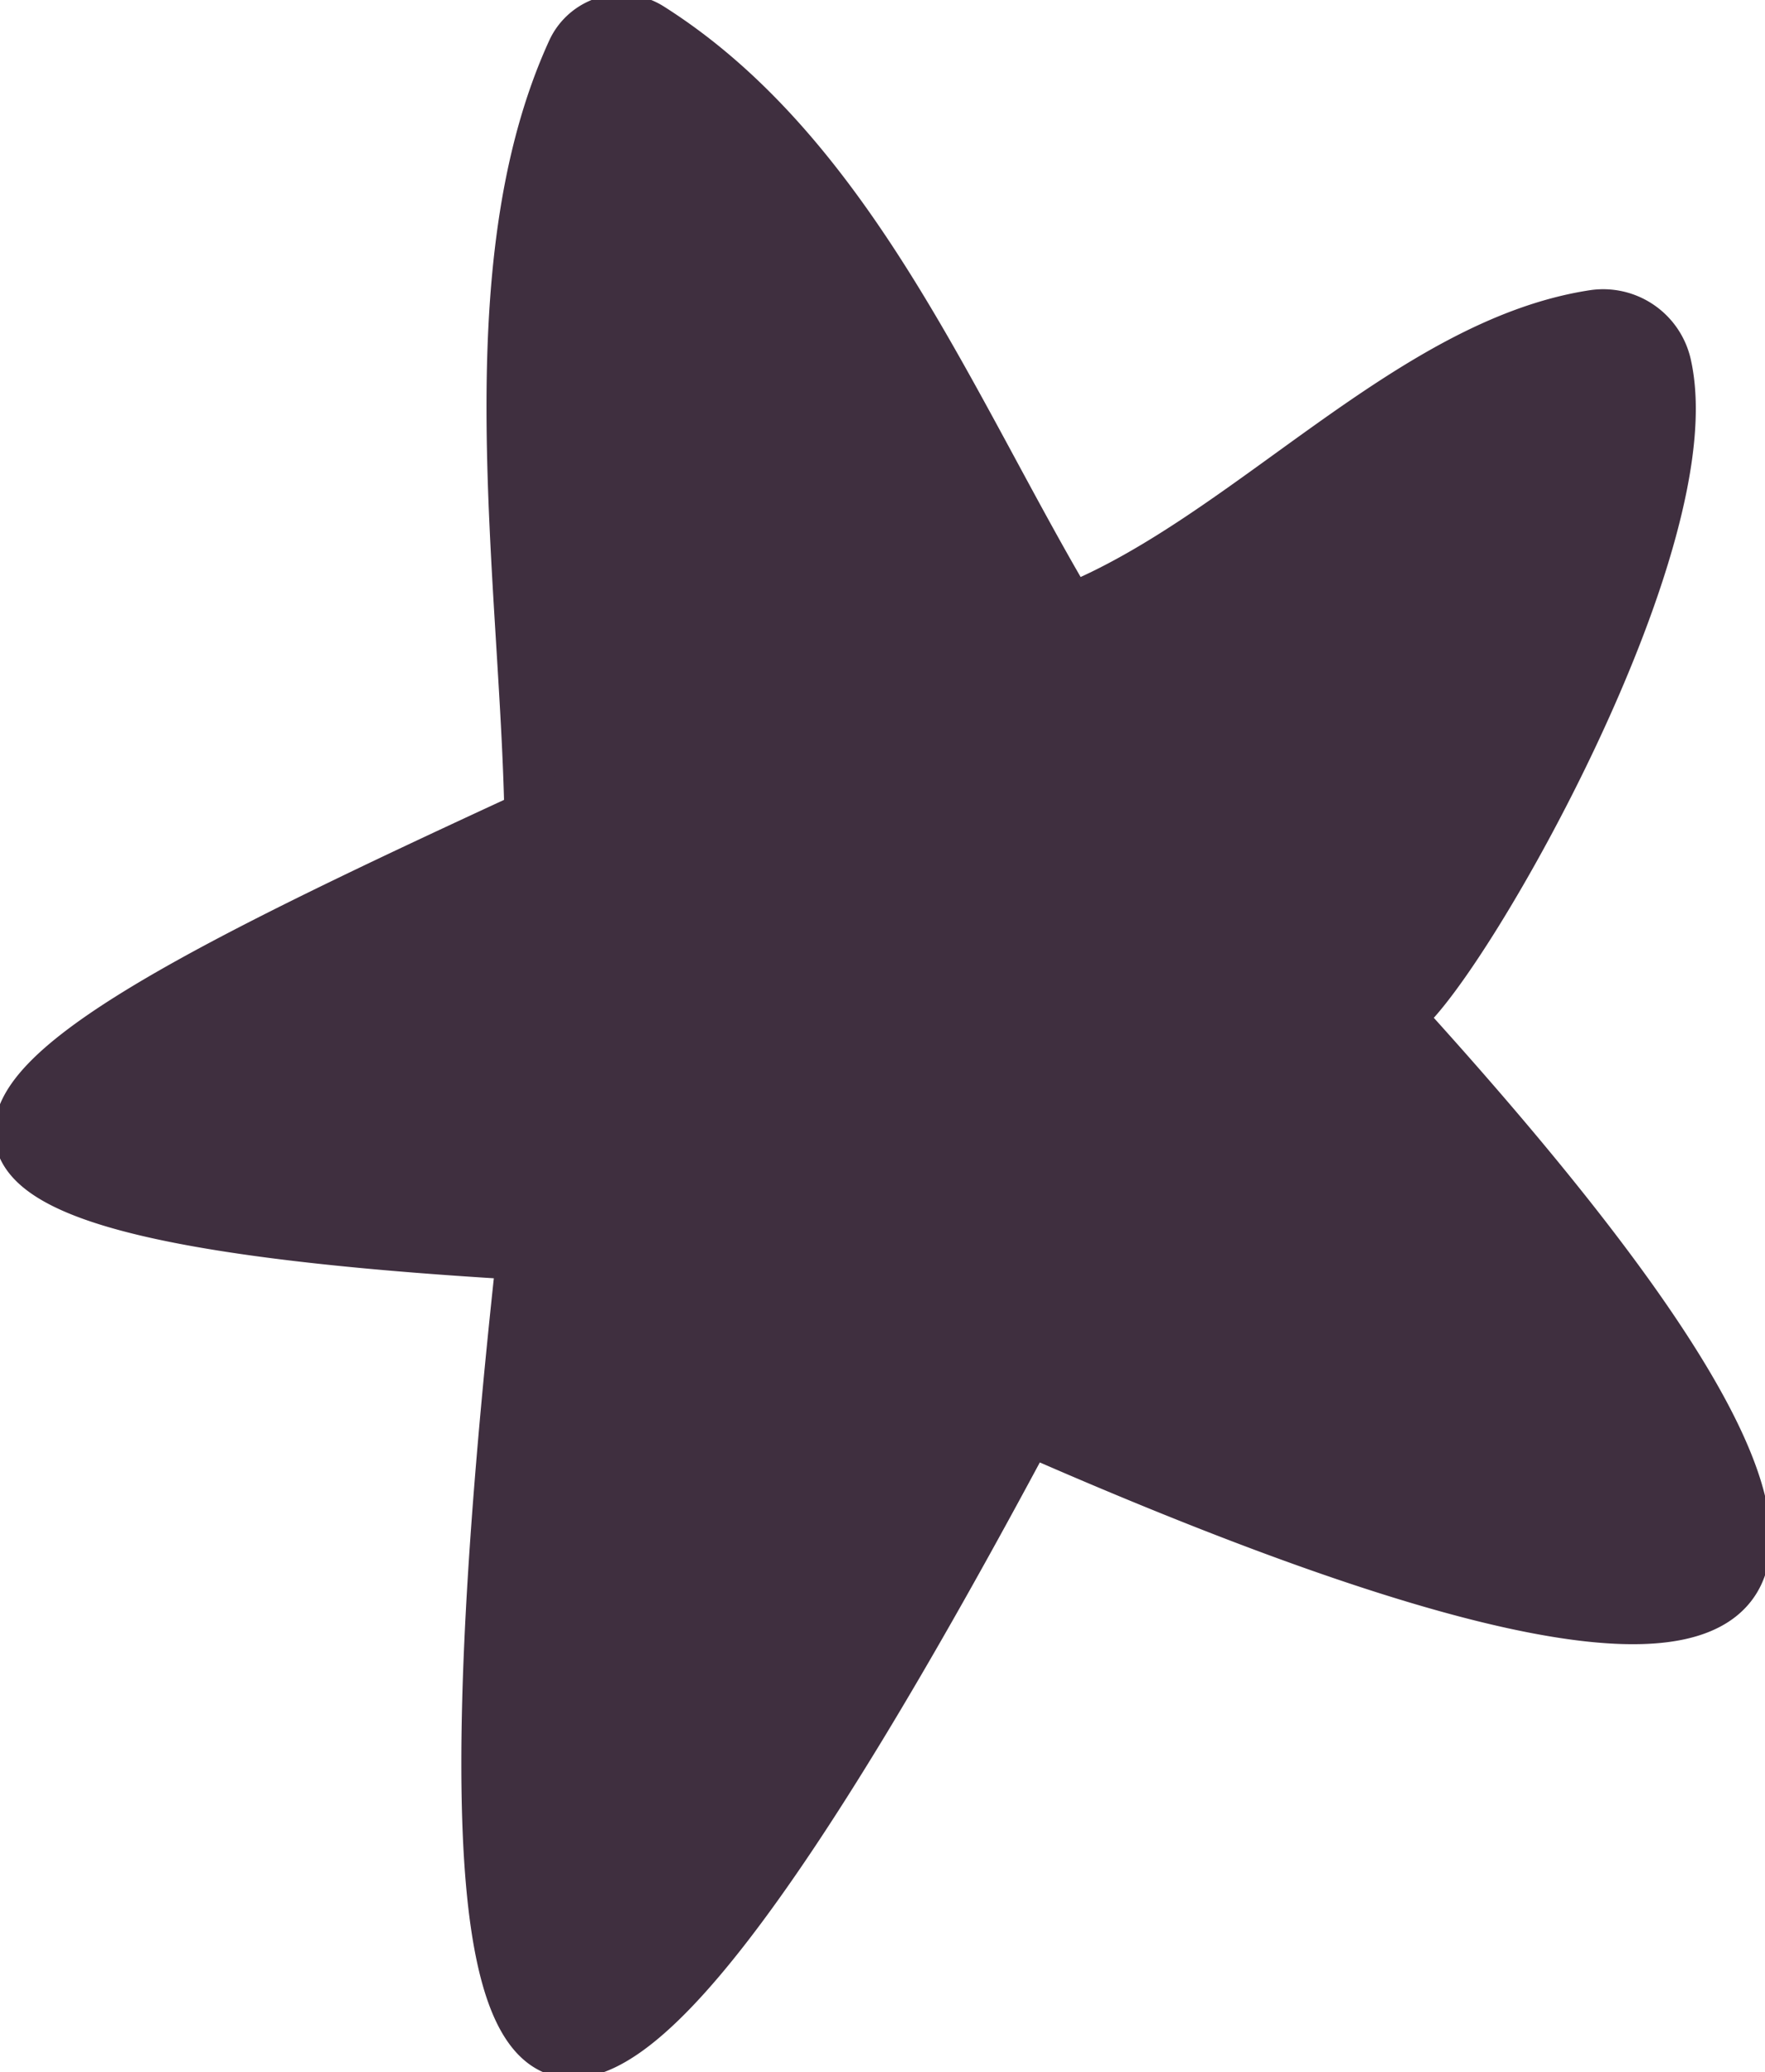 <svg id="Group_259" data-name="Group 259" xmlns="http://www.w3.org/2000/svg" xmlns:xlink="http://www.w3.org/1999/xlink" width="34.62" height="40.65" viewBox="0 0 34.62 40.65">
  <defs>
    <clipPath id="clip-path">
      <rect id="Rectangle_94" data-name="Rectangle 94" width="34.62" height="40.65" fill="#3f2f3f" stroke="#3f2f3f" stroke-width="1"/>
    </clipPath>
  </defs>
  <g id="Group_258" data-name="Group 258" transform="translate(0 0)" clip-path="url(#clip-path)">
    <path id="Path_397" data-name="Path 397" d="M11.347,1.1c-1.965,4.273-.93,10.341-.841,15.02-10.493,4.842-15.857,7.689-.154,8.6-2.077,18.955.331,21.419,9.933,3.437,14.038,6.166,19.486,5.382,7.34-8.009.007-.074.01-.107.016-.181,1.246-1.053,5.945-9.288,5.142-12.718A1.261,1.261,0,0,0,31.372,6.3c-3.62.553-6.789,4.36-10.272,5.766C18.76,8.112,16.81,3.161,12.868.664A1.057,1.057,0,0,0,11.347,1.1Z" transform="translate(-0.112 -0.113)" fill="#3f2f3f" stroke="#3f2f3f" stroke-miterlimit="10" stroke-width="1"/>
  </g>
</svg>
